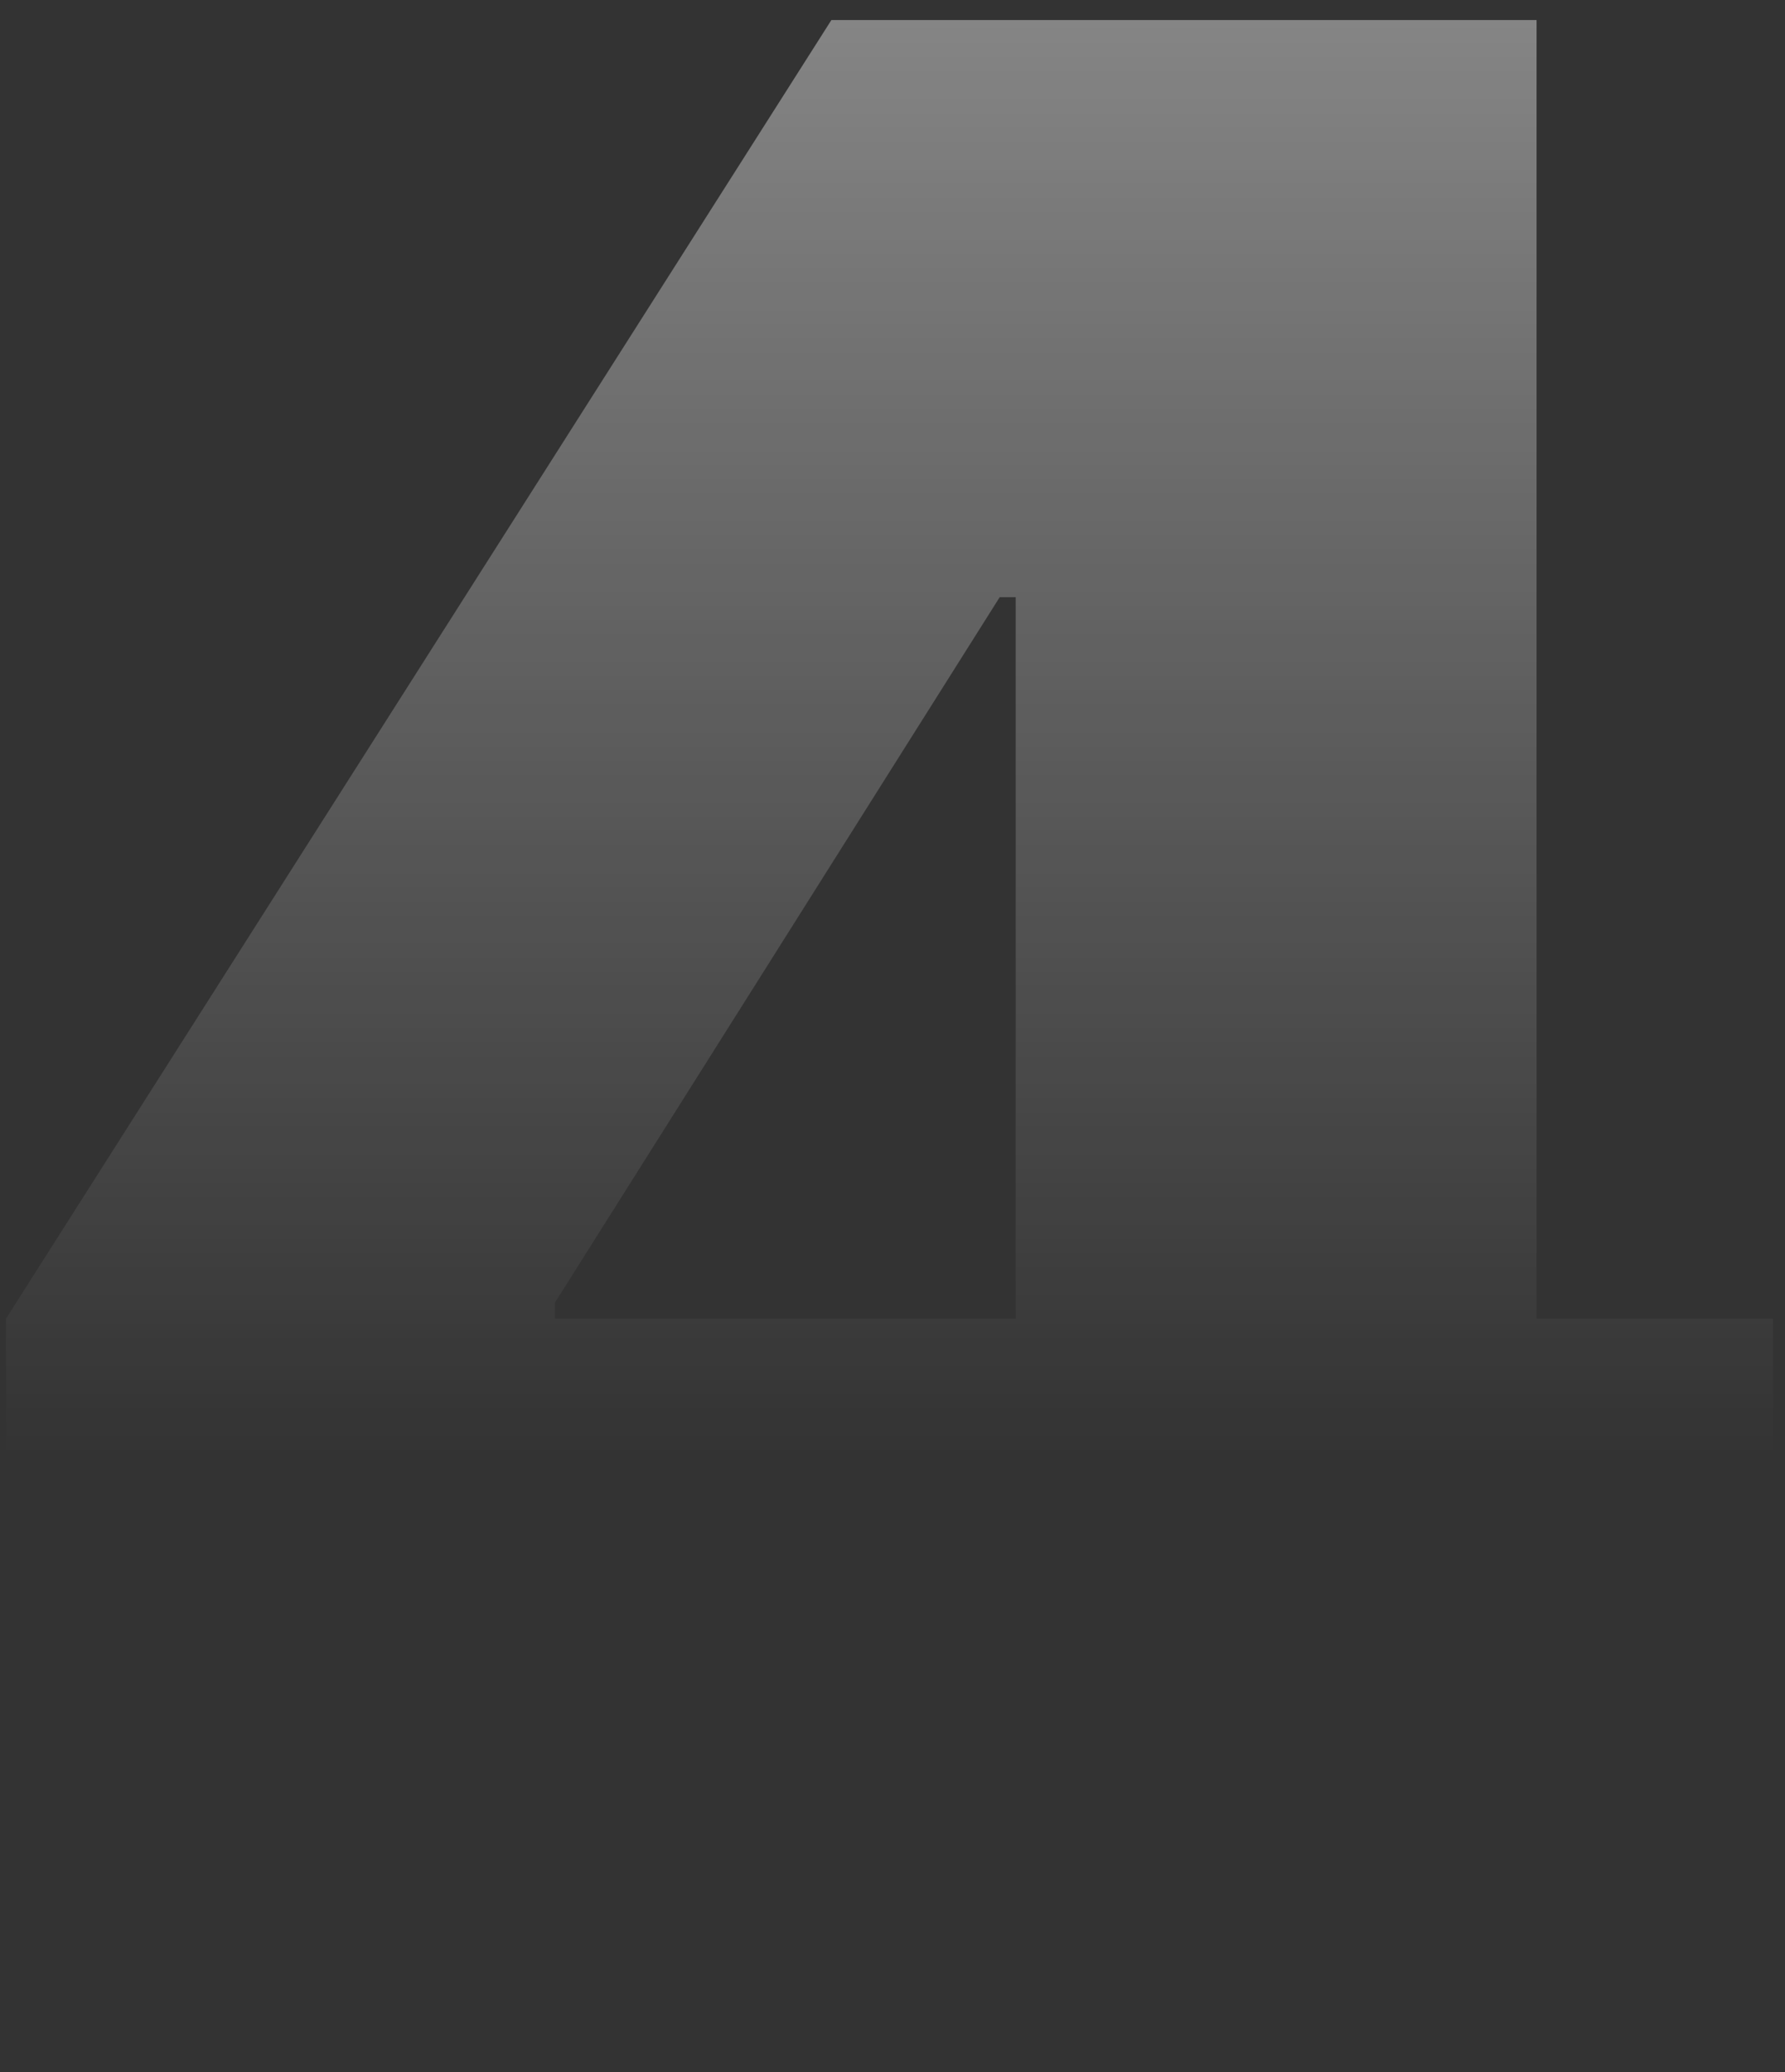 <?xml version="1.0" encoding="UTF-8"?> <svg xmlns="http://www.w3.org/2000/svg" width="81" height="94" viewBox="0 0 81 94" fill="none"><rect x="0" y="0" width="81" height="94" fill="#333333" stroke="none"/><path d="M0.273 79.454V59.818L37.727 0.909H55.545V27.091H45.364L25.182 59.091V59.818H80.455V79.454H0.273ZM45.545 94V73.454L46.091 64.909V0.909H69.727V94H45.545Z" fill="url(#paint0_linear_22_4599)" fill-opacity="0.4"></path><defs><linearGradient id="paint0_linear_22_4599" x1="40" y1="1" x2="40" y2="94" gradientUnits="userSpaceOnUse"><stop stop-color="white"></stop><stop offset="0.7" stop-color="white" stop-opacity="0"></stop></linearGradient></defs></svg> 